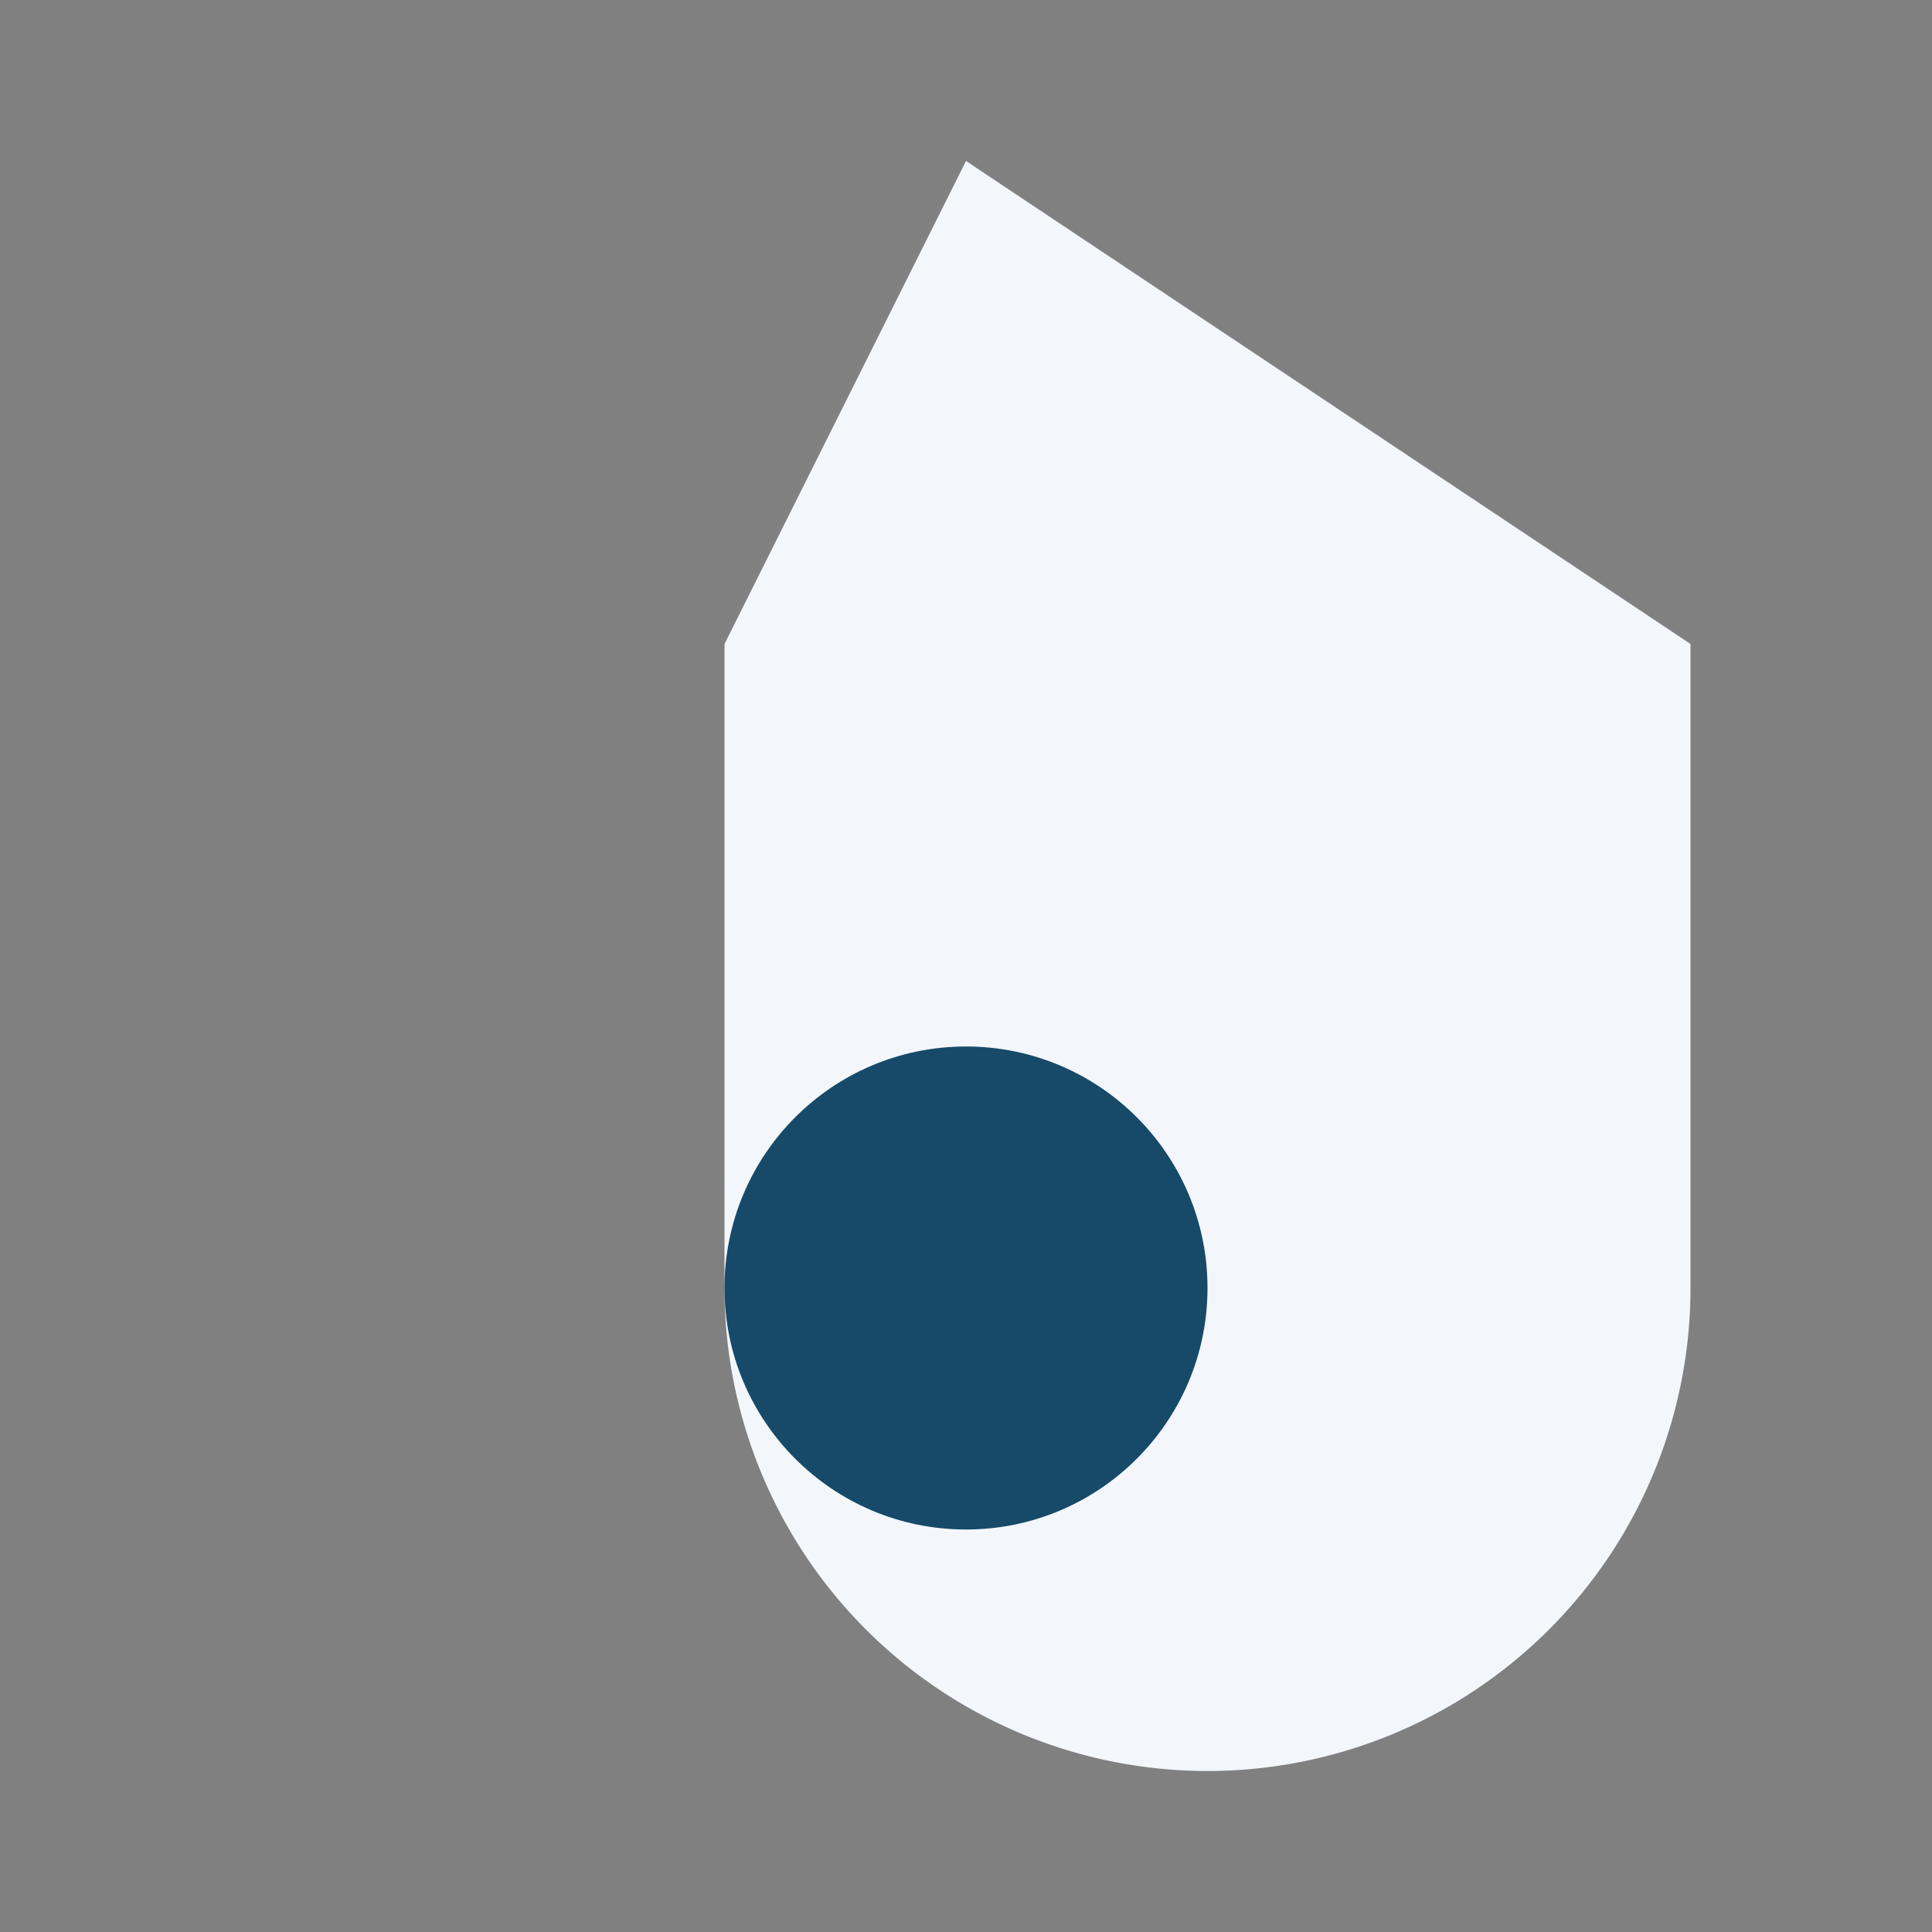 <?xml version="1.0" encoding="UTF-8"?>
<svg xmlns="http://www.w3.org/2000/svg" width="24" height="24" viewBox="0 0 24 24"><rect x="0" y="0" width="24" height="24" fill="#808080" stroke="none"/><path d="M12 2l9 6v8a6 6 0 01-12 0V8z" fill="#F3F6FB"/><circle cx="12" cy="16" r="3" fill="#164A68"/></svg>